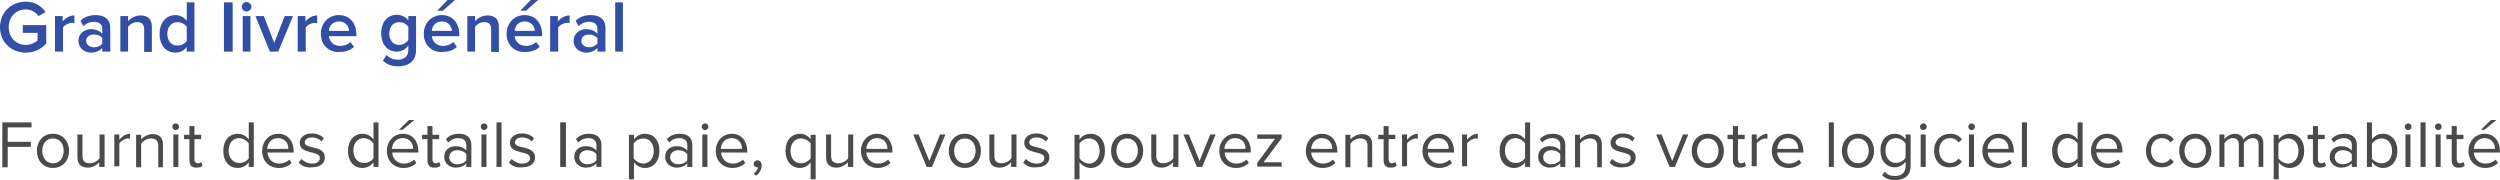 <?xml version="1.0" encoding="utf-8"?>
<!-- Generator: Adobe Illustrator 27.1.1, SVG Export Plug-In . SVG Version: 6.00 Build 0)  -->
<svg version="1.1" id="Capa_1" xmlns="http://www.w3.org/2000/svg" xmlns:xlink="http://www.w3.org/1999/xlink" x="0px" y="0px"
	 viewBox="0 0 745.7 53.7" style="enable-background:new 0 0 745.7 53.7;" xml:space="preserve">
<style type="text/css">
	.st0{fill:#324FA5;}
	.st1{fill:#4A4A4A;}
</style>
<g>
	<g>
		<path class="st0" d="M0,8.1c0-4.6,3.5-7.6,7.7-7.6c2.9,0,4.7,1.4,5.9,3.1l-2.1,1.2c-0.8-1.1-2.2-2-3.8-2C4.8,2.8,2.6,5,2.6,8.1
			c0,3.1,2.2,5.3,5.1,5.3c1.5,0,2.8-0.7,3.5-1.3V9.8H6.8V7.5h7V13c-1.5,1.6-3.5,2.7-6.1,2.7C3.5,15.7,0,12.7,0,8.1z"/>
		<path class="st0" d="M16.4,15.4V4.8h2.3v1.6c0.8-1,2.1-1.8,3.5-1.8v2.3c-0.2,0-0.4-0.1-0.7-0.1c-1,0-2.3,0.7-2.7,1.4v7.2H16.4z"/>
		<path class="st0" d="M30.5,15.4v-1.1c-0.8,0.9-2,1.4-3.4,1.4c-1.7,0-3.7-1.2-3.7-3.5c0-2.4,2-3.5,3.7-3.5c1.4,0,2.7,0.5,3.4,1.4
			V8.5c0-1.2-1-2-2.5-2c-1.2,0-2.2,0.4-3.1,1.3l-0.9-1.6c1.2-1.2,2.8-1.7,4.5-1.7c2.4,0,4.4,1,4.4,3.9v7H30.5z M30.5,13v-1.6
			C30,10.6,29,10.3,28,10.3c-1.3,0-2.3,0.7-2.3,1.9c0,1.1,1,1.9,2.3,1.9C29,14.1,30,13.7,30.5,13z"/>
		<path class="st0" d="M43,15.4V8.8c0-1.7-0.8-2.2-2.1-2.2c-1.2,0-2.2,0.7-2.7,1.4v7.4h-2.3V4.8h2.3v1.5c0.7-0.8,2.1-1.7,3.7-1.7
			c2.3,0,3.4,1.2,3.4,3.4v7.5H43z"/>
		<path class="st0" d="M55.7,15.4V14c-0.8,1.1-2,1.7-3.4,1.7c-2.7,0-4.7-2.1-4.7-5.6c0-3.4,2-5.6,4.7-5.6c1.3,0,2.6,0.6,3.4,1.7V0.7
			h2.3v14.7H55.7z M55.7,12.2V8c-0.5-0.8-1.7-1.4-2.8-1.4c-1.8,0-3,1.5-3,3.5c0,2,1.2,3.5,3,3.5C54.1,13.6,55.2,13,55.7,12.2z"/>
		<path class="st0" d="M66.8,15.4V0.7h2.6v14.7H66.8z"/>
		<path class="st0" d="M72.1,2c0-0.8,0.7-1.4,1.4-1.4C74.3,0.6,75,1.3,75,2s-0.6,1.4-1.4,1.4C72.8,3.5,72.1,2.8,72.1,2z M72.4,15.4
			V4.8h2.3v10.6H72.4z"/>
		<path class="st0" d="M80.5,15.4L76.2,4.8h2.5l3.1,8l3.1-8h2.5L83,15.4H80.5z"/>
		<path class="st0" d="M88.8,15.4V4.8h2.3v1.6c0.8-1,2.1-1.8,3.5-1.8v2.3c-0.2,0-0.4-0.1-0.7-0.1c-1,0-2.3,0.7-2.7,1.4v7.2H88.8z"/>
		<path class="st0" d="M95.7,10.1c0-3.1,2.2-5.6,5.4-5.6c3.2,0,5.2,2.4,5.2,5.8v0.5h-8.2c0.2,1.6,1.4,2.9,3.4,2.9c1,0,2.3-0.4,3-1.2
			l1.1,1.5c-1.1,1-2.6,1.5-4.3,1.5C98.1,15.7,95.7,13.4,95.7,10.1z M101.1,6.4c-2,0-2.9,1.5-3,2.8h6C104.1,8,103.2,6.4,101.1,6.4z"
			/>
		<path class="st0" d="M114.2,18.1l1.1-1.7c0.9,1,2,1.4,3.4,1.4c1.5,0,3.1-0.7,3.1-2.9v-1.3c-0.8,1.1-2,1.8-3.4,1.8
			c-2.7,0-4.7-2-4.7-5.5c0-3.4,2-5.5,4.7-5.5c1.3,0,2.6,0.6,3.4,1.7V4.8h2.3v10.1c0,3.8-2.8,4.9-5.5,4.9
			C116.8,19.7,115.5,19.3,114.2,18.1z M121.8,11.9V8c-0.5-0.8-1.6-1.4-2.7-1.4c-1.8,0-3,1.4-3,3.4s1.2,3.4,3,3.4
			C120.1,13.4,121.3,12.7,121.8,11.9z"/>
		<path class="st0" d="M126.4,10.1c0-3.1,2.2-5.6,5.4-5.6c3.2,0,5.2,2.4,5.2,5.8v0.5h-8.2c0.2,1.6,1.4,2.9,3.4,2.9
			c1,0,2.3-0.4,3-1.2l1.1,1.5c-1.1,1-2.6,1.5-4.3,1.5C128.8,15.7,126.4,13.4,126.4,10.1z M131.8,6.4c-2,0-2.9,1.5-3,2.8h6
			C134.7,8,133.9,6.4,131.8,6.4z M132.1,3.2h-1.7l3.1-3.2h2.2L132.1,3.2z"/>
		<path class="st0" d="M146.5,15.4V8.8c0-1.7-0.8-2.2-2.1-2.2c-1.2,0-2.2,0.7-2.7,1.4v7.4h-2.3V4.8h2.3v1.5c0.7-0.8,2.1-1.7,3.7-1.7
			c2.3,0,3.4,1.2,3.4,3.4v7.5H146.5z"/>
		<path class="st0" d="M151.1,10.1c0-3.1,2.2-5.6,5.4-5.6c3.2,0,5.2,2.4,5.2,5.8v0.5h-8.2c0.2,1.6,1.4,2.9,3.4,2.9
			c1,0,2.3-0.4,3-1.2l1.1,1.5c-1.1,1-2.6,1.5-4.3,1.5C153.5,15.7,151.1,13.4,151.1,10.1z M156.5,6.4c-2,0-2.9,1.5-3,2.8h6
			C159.5,8,158.6,6.4,156.5,6.4z M156.9,3.2h-1.7l3.1-3.2h2.2L156.9,3.2z"/>
		<path class="st0" d="M164.1,15.4V4.8h2.3v1.6c0.8-1,2.1-1.8,3.5-1.8v2.3c-0.2,0-0.4-0.1-0.7-0.1c-1,0-2.3,0.7-2.7,1.4v7.2H164.1z"
			/>
		<path class="st0" d="M178.2,15.4v-1.1c-0.8,0.9-2,1.4-3.4,1.4c-1.7,0-3.7-1.2-3.7-3.5c0-2.4,2-3.5,3.7-3.5c1.4,0,2.7,0.5,3.4,1.4
			V8.5c0-1.2-1-2-2.5-2c-1.2,0-2.2,0.4-3.1,1.3l-0.9-1.6c1.2-1.2,2.8-1.7,4.5-1.7c2.4,0,4.4,1,4.4,3.9v7H178.2z M178.2,13v-1.6
			c-0.5-0.7-1.5-1.1-2.5-1.1c-1.3,0-2.3,0.7-2.3,1.9c0,1.1,1,1.9,2.3,1.9C176.7,14.1,177.6,13.7,178.2,13z"/>
		<path class="st0" d="M183.5,15.4V0.7h2.3v14.7H183.5z"/>
	</g>
	<g>
		<path class="st1" d="M0.7,49.8V36.5h8.7V38H2.3v4.3h6.9v1.5H2.3v6.1H0.7z"/>
		<path class="st1" d="M11,45c0-2.8,1.8-5.1,4.8-5.1s4.8,2.3,4.8,5.1s-1.8,5.1-4.8,5.1S11,47.8,11,45z M19,45c0-2-1.1-3.7-3.2-3.7
			S12.6,43,12.6,45c0,2,1.2,3.7,3.2,3.7S19,47,19,45z"/>
		<path class="st1" d="M29.6,49.8v-1.4c-0.7,0.8-2,1.6-3.4,1.6c-2,0-3.1-1-3.1-3.1v-6.8h1.5v6.4c0,1.7,0.9,2.2,2.2,2.2
			c1.2,0,2.3-0.7,2.9-1.5v-7.1h1.5v9.7H29.6z"/>
		<path class="st1" d="M34.1,49.8v-9.7h1.5v1.6c0.8-1,1.9-1.8,3.2-1.8v1.5c-0.2,0-0.4-0.1-0.6-0.1c-0.9,0-2.2,0.8-2.6,1.5v6.8H34.1z
			"/>
		<path class="st1" d="M47.2,49.8v-6.3c0-1.7-0.9-2.2-2.2-2.2c-1.2,0-2.3,0.7-2.9,1.5v7.1h-1.5v-9.7h1.5v1.4c0.7-0.8,2-1.6,3.4-1.6
			c2,0,3.1,1,3.1,3.1v6.8H47.2z"/>
		<path class="st1" d="M51.4,37.8c0-0.6,0.5-1,1-1c0.6,0,1,0.5,1,1c0,0.6-0.5,1-1,1C51.9,38.8,51.4,38.3,51.4,37.8z M51.7,49.8v-9.7
			h1.5v9.7H51.7z"/>
		<path class="st1" d="M56.5,47.8v-6.3h-1.6v-1.3h1.6v-2.6H58v2.6h2v1.3h-2v6c0,0.7,0.3,1.2,1,1.2c0.4,0,0.8-0.2,1-0.4l0.4,1.1
			c-0.4,0.4-0.9,0.6-1.8,0.6C57.2,50.1,56.5,49.2,56.5,47.8z"/>
		<path class="st1" d="M74.2,49.8v-1.4c-0.7,1-1.9,1.7-3.3,1.7c-2.5,0-4.3-1.9-4.3-5.1c0-3.1,1.8-5.1,4.3-5.1c1.3,0,2.5,0.6,3.3,1.7
			v-5.1h1.5v13.3H74.2z M74.2,47.2v-4.4c-0.5-0.8-1.7-1.6-2.9-1.6c-1.9,0-3.1,1.6-3.1,3.7c0,2.1,1.2,3.7,3.1,3.7
			C72.5,48.7,73.7,48,74.2,47.2z"/>
		<path class="st1" d="M78.2,45c0-2.8,2-5.1,4.8-5.1c2.9,0,4.6,2.3,4.6,5.2v0.4h-7.8c0.1,1.8,1.4,3.3,3.5,3.3c1.1,0,2.2-0.4,3-1.2
			l0.7,1c-1,1-2.3,1.5-3.8,1.5C80.2,50.1,78.2,48,78.2,45z M82.9,41.2c-2.1,0-3.1,1.7-3.2,3.2h6.3C86.1,42.9,85.1,41.2,82.9,41.2z"
			/>
		<path class="st1" d="M89.1,48.5l0.8-1.1c0.6,0.7,1.9,1.4,3.2,1.4c1.5,0,2.3-0.7,2.3-1.7c0-2.3-6-0.9-6-4.5c0-1.5,1.3-2.8,3.6-2.8
			c1.6,0,2.8,0.6,3.6,1.4l-0.7,1c-0.6-0.7-1.6-1.2-2.9-1.2c-1.3,0-2.1,0.7-2.1,1.5c0,2.1,6,0.7,6,4.5c0,1.6-1.3,2.9-3.8,2.9
			C91.5,50.1,90.1,49.6,89.1,48.5z"/>
		<path class="st1" d="M111.4,49.8v-1.4c-0.7,1-1.9,1.7-3.3,1.7c-2.5,0-4.3-1.9-4.3-5.1c0-3.1,1.8-5.1,4.3-5.1
			c1.3,0,2.5,0.6,3.3,1.7v-5.1h1.5v13.3H111.4z M111.4,47.2v-4.4c-0.5-0.8-1.7-1.6-2.9-1.6c-1.9,0-3.1,1.6-3.1,3.7
			c0,2.1,1.2,3.7,3.1,3.7C109.7,48.7,110.9,48,111.4,47.2z"/>
		<path class="st1" d="M115.4,45c0-2.8,2-5.1,4.8-5.1c2.9,0,4.6,2.3,4.6,5.2v0.4H117c0.1,1.8,1.4,3.3,3.5,3.3c1.1,0,2.2-0.4,3-1.2
			l0.7,1c-1,1-2.3,1.5-3.8,1.5C117.4,50.1,115.4,48,115.4,45z M120.1,41.2c-2.1,0-3.1,1.7-3.2,3.2h6.3
			C123.3,42.9,122.3,41.2,120.1,41.2z M120.1,38.7H119l3-2.9h1.6L120.1,38.7z"/>
		<path class="st1" d="M127.5,47.8v-6.3h-1.6v-1.3h1.6v-2.6h1.5v2.6h2v1.3h-2v6c0,0.7,0.3,1.2,1,1.2c0.4,0,0.8-0.2,1-0.4l0.4,1.1
			c-0.4,0.4-0.9,0.6-1.8,0.6C128.2,50.1,127.5,49.2,127.5,47.8z"/>
		<path class="st1" d="M139.1,49.8v-1.1c-0.8,0.9-1.9,1.3-3.2,1.3c-1.6,0-3.4-1.1-3.4-3.2c0-2.2,1.7-3.2,3.4-3.2
			c1.3,0,2.4,0.4,3.2,1.3v-1.7c0-1.3-1-2-2.4-2c-1.2,0-2.1,0.4-3,1.3l-0.7-1c1-1.1,2.3-1.6,3.9-1.6c2,0,3.7,0.9,3.7,3.3v6.6H139.1z
			 M139.1,47.8V46c-0.6-0.8-1.6-1.2-2.7-1.2c-1.4,0-2.4,0.9-2.4,2.1c0,1.2,1,2.1,2.4,2.1C137.5,49,138.5,48.6,139.1,47.8z"/>
		<path class="st1" d="M143.4,37.8c0-0.6,0.5-1,1-1c0.6,0,1,0.5,1,1c0,0.6-0.5,1-1,1C143.8,38.8,143.4,38.3,143.4,37.8z M143.6,49.8
			v-9.7h1.5v9.7H143.6z"/>
		<path class="st1" d="M148.1,49.8V36.5h1.5v13.3H148.1z"/>
		<path class="st1" d="M151.8,48.5l0.8-1.1c0.6,0.7,1.9,1.4,3.2,1.4c1.5,0,2.3-0.7,2.3-1.7c0-2.3-6-0.9-6-4.5c0-1.5,1.3-2.8,3.6-2.8
			c1.6,0,2.8,0.6,3.6,1.4l-0.7,1c-0.6-0.7-1.6-1.2-2.9-1.2c-1.3,0-2.1,0.7-2.1,1.5c0,2.1,6,0.7,6,4.5c0,1.6-1.3,2.9-3.8,2.9
			C154.1,50.1,152.8,49.6,151.8,48.5z"/>
		<path class="st1" d="M167.1,49.8V36.5h1.7v13.3H167.1z"/>
		<path class="st1" d="M177.9,49.8v-1.1c-0.8,0.9-1.9,1.3-3.2,1.3c-1.6,0-3.4-1.1-3.4-3.2c0-2.2,1.7-3.2,3.4-3.2
			c1.3,0,2.4,0.4,3.2,1.3v-1.7c0-1.3-1-2-2.4-2c-1.2,0-2.1,0.4-3,1.3l-0.7-1c1-1.1,2.3-1.6,3.9-1.6c2,0,3.7,0.9,3.7,3.3v6.6H177.9z
			 M177.9,47.8V46c-0.6-0.8-1.6-1.2-2.7-1.2c-1.4,0-2.4,0.9-2.4,2.1c0,1.2,1,2.1,2.4,2.1C176.3,49,177.3,48.6,177.9,47.8z"/>
		<path class="st1" d="M189.1,48.4v5.1h-1.5V40.2h1.5v1.4c0.7-1,1.9-1.7,3.3-1.7c2.5,0,4.3,1.9,4.3,5.1c0,3.1-1.8,5.1-4.3,5.1
			C191,50.1,189.8,49.4,189.1,48.4z M195,45c0-2.1-1.2-3.7-3.1-3.7c-1.2,0-2.4,0.7-2.9,1.5v4.4c0.5,0.8,1.7,1.6,2.9,1.6
			C193.9,48.7,195,47.1,195,45z"/>
		<path class="st1" d="M205,49.8v-1.1c-0.8,0.9-1.9,1.3-3.2,1.3c-1.6,0-3.4-1.1-3.4-3.2c0-2.2,1.7-3.2,3.4-3.2
			c1.3,0,2.4,0.4,3.2,1.3v-1.7c0-1.3-1-2-2.4-2c-1.2,0-2.1,0.4-3,1.3l-0.7-1c1-1.1,2.3-1.6,3.9-1.6c2,0,3.7,0.9,3.7,3.3v6.6H205z
			 M205,47.8V46c-0.6-0.8-1.6-1.2-2.7-1.2c-1.4,0-2.4,0.9-2.4,2.1c0,1.2,1,2.1,2.4,2.1C203.4,49,204.5,48.6,205,47.8z"/>
		<path class="st1" d="M209.3,37.8c0-0.6,0.5-1,1-1c0.6,0,1,0.5,1,1c0,0.6-0.5,1-1,1C209.7,38.8,209.3,38.3,209.3,37.8z M209.5,49.8
			v-9.7h1.5v9.7H209.5z"/>
		<path class="st1" d="M213.5,45c0-2.8,2-5.1,4.8-5.1c2.9,0,4.6,2.3,4.6,5.2v0.4h-7.8c0.1,1.8,1.4,3.3,3.5,3.3c1.1,0,2.2-0.4,3-1.2
			l0.7,1c-1,1-2.3,1.5-3.8,1.5C215.5,50.1,213.5,48,213.5,45z M218.2,41.2c-2.1,0-3.1,1.7-3.2,3.2h6.3
			C221.4,42.9,220.4,41.2,218.2,41.2z"/>
		<path class="st1" d="M225.5,52.4l-0.7-0.6c0.6-0.4,1.2-1.2,1.3-1.9c0,0-0.2,0-0.3,0c-0.6,0-1-0.4-1-1c0-0.6,0.5-1.1,1.1-1.1
			c0.7,0,1.3,0.6,1.3,1.5C227.2,50.6,226.5,51.7,225.5,52.4z"/>
		<path class="st1" d="M234.3,45c0-3.1,1.8-5.1,4.3-5.1c1.4,0,2.6,0.7,3.2,1.7v-1.4h1.5v13.3h-1.5v-5.1c-0.8,1.1-1.9,1.7-3.2,1.7
			C236.1,50.1,234.3,48.1,234.3,45z M241.8,47.2v-4.4c-0.5-0.8-1.7-1.5-2.9-1.5c-1.9,0-3.1,1.6-3.1,3.7s1.1,3.7,3.1,3.7
			C240.2,48.7,241.3,48,241.8,47.2z"/>
		<path class="st1" d="M252.9,49.8v-1.4c-0.7,0.8-2,1.6-3.4,1.6c-2,0-3.1-1-3.1-3.1v-6.8h1.5v6.4c0,1.7,0.9,2.2,2.2,2.2
			c1.2,0,2.3-0.7,2.9-1.5v-7.1h1.5v9.7H252.9z"/>
		<path class="st1" d="M256.8,45c0-2.8,2-5.1,4.8-5.1c2.9,0,4.6,2.3,4.6,5.2v0.4h-7.8c0.1,1.8,1.4,3.3,3.5,3.3c1.1,0,2.2-0.4,3-1.2
			l0.7,1c-1,1-2.3,1.5-3.8,1.5C258.9,50.1,256.8,48,256.8,45z M261.6,41.2c-2.1,0-3.1,1.7-3.2,3.2h6.3
			C264.7,42.9,263.8,41.2,261.6,41.2z"/>
		<path class="st1" d="M276.4,49.8l-4-9.7h1.6l3.2,7.9l3.2-7.9h1.6l-4,9.7H276.4z"/>
		<path class="st1" d="M283,45c0-2.8,1.8-5.1,4.8-5.1s4.8,2.3,4.8,5.1s-1.8,5.1-4.8,5.1S283,47.8,283,45z M291,45
			c0-2-1.1-3.7-3.2-3.7s-3.2,1.8-3.2,3.7c0,2,1.2,3.7,3.2,3.7S291,47,291,45z"/>
		<path class="st1" d="M301.6,49.8v-1.4c-0.7,0.8-2,1.6-3.4,1.6c-2,0-3.1-1-3.1-3.1v-6.8h1.5v6.4c0,1.7,0.9,2.2,2.2,2.2
			c1.2,0,2.3-0.7,2.9-1.5v-7.1h1.5v9.7H301.6z"/>
		<path class="st1" d="M305.2,48.5l0.8-1.1c0.6,0.7,1.9,1.4,3.2,1.4c1.5,0,2.3-0.7,2.3-1.7c0-2.3-6-0.9-6-4.5c0-1.5,1.3-2.8,3.6-2.8
			c1.6,0,2.8,0.6,3.6,1.4l-0.7,1c-0.6-0.7-1.6-1.2-2.9-1.2c-1.3,0-2.1,0.7-2.1,1.5c0,2.1,6,0.7,6,4.5c0,1.6-1.3,2.9-3.8,2.9
			C307.5,50.1,306.2,49.6,305.2,48.5z"/>
		<path class="st1" d="M322,48.4v5.1h-1.5V40.2h1.5v1.4c0.7-1,1.9-1.7,3.3-1.7c2.5,0,4.3,1.9,4.3,5.1c0,3.1-1.8,5.1-4.3,5.1
			C324,50.1,322.8,49.4,322,48.4z M328,45c0-2.1-1.2-3.7-3.1-3.7c-1.2,0-2.4,0.7-2.9,1.5v4.4c0.5,0.8,1.7,1.6,2.9,1.6
			C326.8,48.7,328,47.1,328,45z"/>
		<path class="st1" d="M331.4,45c0-2.8,1.8-5.1,4.8-5.1s4.8,2.3,4.8,5.1s-1.8,5.1-4.8,5.1S331.4,47.8,331.4,45z M339.4,45
			c0-2-1.1-3.7-3.2-3.7S333,43,333,45c0,2,1.2,3.7,3.2,3.7S339.4,47,339.4,45z"/>
		<path class="st1" d="M349.9,49.8v-1.4c-0.7,0.8-2,1.6-3.4,1.6c-2,0-3.1-1-3.1-3.1v-6.8h1.5v6.4c0,1.7,0.9,2.2,2.2,2.2
			c1.2,0,2.3-0.7,2.9-1.5v-7.1h1.5v9.7H349.9z"/>
		<path class="st1" d="M357,49.8l-4-9.7h1.6l3.2,7.9l3.2-7.9h1.6l-4,9.7H357z"/>
		<path class="st1" d="M363.7,45c0-2.8,2-5.1,4.8-5.1c2.9,0,4.6,2.3,4.6,5.2v0.4h-7.8c0.1,1.8,1.4,3.3,3.5,3.3c1.1,0,2.2-0.4,3-1.2
			l0.7,1c-1,1-2.3,1.5-3.8,1.5C365.7,50.1,363.7,48,363.7,45z M368.4,41.2c-2.1,0-3.1,1.7-3.2,3.2h6.3
			C371.6,42.9,370.6,41.2,368.4,41.2z"/>
		<path class="st1" d="M375,49.8v-1.2l5.3-7.2H375v-1.3h7.3v1.1l-5.4,7.2h5.4v1.3H375z"/>
		<path class="st1" d="M389.5,45c0-2.8,2-5.1,4.8-5.1c2.9,0,4.6,2.3,4.6,5.2v0.4h-7.8c0.1,1.8,1.4,3.3,3.5,3.3c1.1,0,2.2-0.4,3-1.2
			l0.7,1c-1,1-2.3,1.5-3.8,1.5C391.6,50.1,389.5,48,389.5,45z M394.3,41.2c-2.1,0-3.1,1.7-3.2,3.2h6.3
			C397.4,42.9,396.5,41.2,394.3,41.2z"/>
		<path class="st1" d="M407.9,49.8v-6.3c0-1.7-0.9-2.2-2.2-2.2c-1.2,0-2.3,0.7-2.9,1.5v7.1h-1.5v-9.7h1.5v1.4c0.7-0.8,2-1.6,3.4-1.6
			c2,0,3.1,1,3.1,3.1v6.8H407.9z"/>
		<path class="st1" d="M412.7,47.8v-6.3h-1.6v-1.3h1.6v-2.6h1.5v2.6h2v1.3h-2v6c0,0.7,0.3,1.2,1,1.2c0.4,0,0.8-0.2,1-0.4l0.4,1.1
			c-0.4,0.4-0.9,0.6-1.8,0.6C413.4,50.1,412.7,49.2,412.7,47.8z"/>
		<path class="st1" d="M418.2,49.8v-9.7h1.5v1.6c0.8-1,1.9-1.8,3.2-1.8v1.5c-0.2,0-0.4-0.1-0.6-0.1c-0.9,0-2.2,0.8-2.6,1.5v6.8
			H418.2z"/>
		<path class="st1" d="M424.3,45c0-2.8,2-5.1,4.8-5.1c2.9,0,4.6,2.3,4.6,5.2v0.4h-7.8c0.1,1.8,1.4,3.3,3.5,3.3c1.1,0,2.2-0.4,3-1.2
			l0.7,1c-1,1-2.3,1.5-3.8,1.5C426.3,50.1,424.3,48,424.3,45z M429,41.2c-2.1,0-3.1,1.7-3.2,3.2h6.3C432.2,42.9,431.2,41.2,429,41.2
			z"/>
		<path class="st1" d="M436.1,49.8v-9.7h1.5v1.6c0.8-1,1.9-1.8,3.2-1.8v1.5c-0.2,0-0.4-0.1-0.6-0.1c-0.9,0-2.2,0.8-2.6,1.5v6.8
			H436.1z"/>
		<path class="st1" d="M454.9,49.8v-1.4c-0.7,1-1.9,1.7-3.3,1.7c-2.5,0-4.3-1.9-4.3-5.1c0-3.1,1.8-5.1,4.3-5.1
			c1.3,0,2.5,0.6,3.3,1.7v-5.1h1.5v13.3H454.9z M454.9,47.2v-4.4c-0.5-0.8-1.7-1.6-2.9-1.6c-1.9,0-3.1,1.6-3.1,3.7
			c0,2.1,1.2,3.7,3.1,3.7C453.2,48.7,454.3,48,454.9,47.2z"/>
		<path class="st1" d="M465.4,49.8v-1.1c-0.8,0.9-1.9,1.3-3.2,1.3c-1.6,0-3.4-1.1-3.4-3.2c0-2.2,1.7-3.2,3.4-3.2
			c1.3,0,2.4,0.4,3.2,1.3v-1.7c0-1.3-1-2-2.4-2c-1.2,0-2.1,0.4-3,1.3l-0.7-1c1-1.1,2.3-1.6,3.9-1.6c2,0,3.7,0.9,3.7,3.3v6.6H465.4z
			 M465.4,47.8V46c-0.6-0.8-1.6-1.2-2.7-1.2c-1.4,0-2.4,0.9-2.4,2.1c0,1.2,1,2.1,2.4,2.1C463.8,49,464.8,48.6,465.4,47.8z"/>
		<path class="st1" d="M476.4,49.8v-6.3c0-1.7-0.9-2.2-2.2-2.2c-1.2,0-2.3,0.7-2.9,1.5v7.1h-1.5v-9.7h1.5v1.4c0.7-0.8,2-1.6,3.4-1.6
			c2,0,3.1,1,3.1,3.1v6.8H476.4z"/>
		<path class="st1" d="M480.1,48.5l0.8-1.1c0.6,0.7,1.9,1.4,3.2,1.4c1.5,0,2.3-0.7,2.3-1.7c0-2.3-6-0.9-6-4.5c0-1.5,1.3-2.8,3.6-2.8
			c1.6,0,2.8,0.6,3.6,1.4l-0.7,1c-0.6-0.7-1.6-1.2-2.9-1.2c-1.3,0-2.1,0.7-2.1,1.5c0,2.1,6,0.7,6,4.5c0,1.6-1.3,2.9-3.8,2.9
			C482.4,50.1,481,49.6,480.1,48.5z"/>
		<path class="st1" d="M498,49.8l-4-9.7h1.6l3.2,7.9l3.2-7.9h1.6l-4,9.7H498z"/>
		<path class="st1" d="M504.6,45c0-2.8,1.8-5.1,4.8-5.1s4.8,2.3,4.8,5.1s-1.8,5.1-4.8,5.1S504.6,47.8,504.6,45z M512.6,45
			c0-2-1.1-3.7-3.2-3.7s-3.2,1.8-3.2,3.7c0,2,1.2,3.7,3.2,3.7S512.6,47,512.6,45z"/>
		<path class="st1" d="M516.9,47.8v-6.3h-1.6v-1.3h1.6v-2.6h1.5v2.6h2v1.3h-2v6c0,0.7,0.3,1.2,1,1.2c0.4,0,0.8-0.2,1-0.4l0.4,1.1
			c-0.4,0.4-0.9,0.6-1.8,0.6C517.6,50.1,516.9,49.2,516.9,47.8z"/>
		<path class="st1" d="M522.5,49.8v-9.7h1.5v1.6c0.8-1,1.9-1.8,3.2-1.8v1.5c-0.2,0-0.4-0.1-0.6-0.1c-0.9,0-2.2,0.8-2.6,1.5v6.8
			H522.5z"/>
		<path class="st1" d="M528.5,45c0-2.8,2-5.1,4.8-5.1c2.9,0,4.6,2.3,4.6,5.2v0.4h-7.8c0.1,1.8,1.4,3.3,3.5,3.3c1.1,0,2.2-0.4,3-1.2
			l0.7,1c-1,1-2.3,1.5-3.8,1.5C530.6,50.1,528.5,48,528.5,45z M533.3,41.2c-2.1,0-3.1,1.7-3.2,3.2h6.3
			C536.4,42.9,535.5,41.2,533.3,41.2z"/>
		<path class="st1" d="M545.5,49.8V36.5h1.5v13.3H545.5z"/>
		<path class="st1" d="M549.4,45c0-2.8,1.8-5.1,4.8-5.1s4.8,2.3,4.8,5.1s-1.8,5.1-4.8,5.1S549.4,47.8,549.4,45z M557.4,45
			c0-2-1.1-3.7-3.2-3.7S551,43,551,45c0,2,1.2,3.7,3.2,3.7S557.4,47,557.4,45z"/>
		<path class="st1" d="M561.4,52.3l0.8-1.1c0.8,1,1.8,1.3,3.1,1.3c1.6,0,3.1-0.8,3.1-2.9v-1.4c-0.7,1-1.9,1.7-3.2,1.7
			c-2.5,0-4.3-1.9-4.3-5c0-3.1,1.8-5,4.3-5c1.3,0,2.5,0.6,3.2,1.7v-1.5h1.5v9.4c0,3.2-2.2,4.2-4.6,4.2
			C563.7,53.7,562.6,53.4,561.4,52.3z M568.4,47v-4.2c-0.5-0.8-1.7-1.6-2.9-1.6c-1.9,0-3.1,1.5-3.1,3.7c0,2.1,1.2,3.7,3.1,3.7
			C566.7,48.6,567.9,47.9,568.4,47z"/>
		<path class="st1" d="M572.7,37.8c0-0.6,0.5-1,1-1c0.6,0,1,0.5,1,1c0,0.6-0.5,1-1,1C573.1,38.8,572.7,38.3,572.7,37.8z M572.9,49.8
			v-9.7h1.5v9.7H572.9z"/>
		<path class="st1" d="M576.9,45c0-2.9,1.9-5.1,4.8-5.1c1.8,0,2.8,0.7,3.5,1.7l-1,0.9c-0.6-0.9-1.5-1.3-2.5-1.3
			c-2.1,0-3.3,1.6-3.3,3.7s1.3,3.7,3.3,3.7c1,0,1.8-0.4,2.5-1.3l1,0.9c-0.7,1-1.8,1.7-3.5,1.7C578.8,50.1,576.9,47.9,576.9,45z"/>
		<path class="st1" d="M587.1,37.8c0-0.6,0.5-1,1-1c0.6,0,1,0.5,1,1c0,0.6-0.5,1-1,1C587.5,38.8,587.1,38.3,587.1,37.8z M587.3,49.8
			v-9.7h1.5v9.7H587.3z"/>
		<path class="st1" d="M591.3,45c0-2.8,2-5.1,4.8-5.1c2.9,0,4.6,2.3,4.6,5.2v0.4h-7.8c0.1,1.8,1.4,3.3,3.5,3.3c1.1,0,2.2-0.4,3-1.2
			l0.7,1c-1,1-2.3,1.5-3.8,1.5C593.3,50.1,591.3,48,591.3,45z M596,41.2c-2.1,0-3.1,1.7-3.2,3.2h6.3C599.2,42.9,598.2,41.2,596,41.2
			z"/>
		<path class="st1" d="M603.1,49.8V36.5h1.5v13.3H603.1z"/>
		<path class="st1" d="M619.7,49.8v-1.4c-0.7,1-1.9,1.7-3.3,1.7c-2.5,0-4.3-1.9-4.3-5.1c0-3.1,1.8-5.1,4.3-5.1
			c1.3,0,2.5,0.6,3.3,1.7v-5.1h1.5v13.3H619.7z M619.7,47.2v-4.4c-0.5-0.8-1.7-1.6-2.9-1.6c-1.9,0-3.1,1.6-3.1,3.7
			c0,2.1,1.2,3.7,3.1,3.7C618,48.7,619.2,48,619.7,47.2z"/>
		<path class="st1" d="M623.7,45c0-2.8,2-5.1,4.8-5.1c2.9,0,4.6,2.3,4.6,5.2v0.4h-7.8c0.1,1.8,1.4,3.3,3.5,3.3c1.1,0,2.2-0.4,3-1.2
			l0.7,1c-1,1-2.3,1.5-3.8,1.5C625.7,50.1,623.7,48,623.7,45z M628.4,41.2c-2.1,0-3.1,1.7-3.2,3.2h6.3
			C631.6,42.9,630.6,41.2,628.4,41.2z"/>
		<path class="st1" d="M640.1,45c0-2.9,1.9-5.1,4.8-5.1c1.8,0,2.8,0.7,3.5,1.7l-1,0.9c-0.6-0.9-1.5-1.3-2.5-1.3
			c-2.1,0-3.3,1.6-3.3,3.7s1.3,3.7,3.3,3.7c1,0,1.8-0.4,2.5-1.3l1,0.9c-0.7,1-1.8,1.7-3.5,1.7C642,50.1,640.1,47.9,640.1,45z"/>
		<path class="st1" d="M650,45c0-2.8,1.8-5.1,4.8-5.1c2.9,0,4.8,2.3,4.8,5.1s-1.8,5.1-4.8,5.1C651.8,50.1,650,47.8,650,45z M658,45
			c0-2-1.1-3.7-3.2-3.7c-2.1,0-3.2,1.8-3.2,3.7c0,2,1.2,3.7,3.2,3.7C656.8,48.7,658,47,658,45z"/>
		<path class="st1" d="M673.7,49.8v-6.6c0-1.2-0.5-2-1.8-2c-1,0-2.1,0.7-2.6,1.5v7.1h-1.5v-6.6c0-1.2-0.5-2-1.8-2
			c-1,0-2,0.7-2.5,1.5v7.1H662v-9.7h1.5v1.4c0.4-0.6,1.7-1.6,3.1-1.6c1.5,0,2.3,0.8,2.6,1.8c0.5-0.9,1.8-1.8,3.2-1.8
			c1.8,0,2.7,1,2.7,2.9v7H673.7z"/>
		<path class="st1" d="M679.7,48.4v5.1h-1.5V40.2h1.5v1.4c0.7-1,1.9-1.7,3.3-1.7c2.5,0,4.3,1.9,4.3,5.1c0,3.1-1.8,5.1-4.3,5.1
			C681.6,50.1,680.4,49.4,679.7,48.4z M685.6,45c0-2.1-1.2-3.7-3.1-3.7c-1.2,0-2.4,0.7-2.9,1.5v4.4c0.5,0.8,1.7,1.6,2.9,1.6
			C684.5,48.7,685.6,47.1,685.6,45z"/>
		<path class="st1" d="M689.9,47.8v-6.3h-1.6v-1.3h1.6v-2.6h1.5v2.6h2v1.3h-2v6c0,0.7,0.3,1.2,1,1.2c0.4,0,0.8-0.2,1-0.4l0.4,1.1
			c-0.4,0.4-0.9,0.6-1.8,0.6C690.6,50.1,689.9,49.2,689.9,47.8z"/>
		<path class="st1" d="M701.5,49.8v-1.1c-0.8,0.9-1.9,1.3-3.2,1.3c-1.6,0-3.4-1.1-3.4-3.2c0-2.2,1.7-3.2,3.4-3.2
			c1.3,0,2.4,0.4,3.2,1.3v-1.7c0-1.3-1-2-2.4-2c-1.2,0-2.1,0.4-3,1.3l-0.7-1c1-1.1,2.3-1.6,3.9-1.6c2,0,3.7,0.9,3.7,3.3v6.6H701.5z
			 M701.5,47.8V46c-0.6-0.8-1.6-1.2-2.7-1.2c-1.4,0-2.4,0.9-2.4,2.1c0,1.2,1,2.1,2.4,2.1C699.9,49,700.9,48.6,701.5,47.8z"/>
		<path class="st1" d="M706,49.8V36.5h1.5v5.1c0.8-1.1,1.9-1.7,3.3-1.7c2.5,0,4.3,2,4.3,5.1c0,3.1-1.8,5.1-4.3,5.1
			c-1.4,0-2.5-0.7-3.3-1.7v1.4H706z M710.4,48.7c2,0,3.1-1.6,3.1-3.7c0-2.1-1.2-3.7-3.1-3.7c-1.2,0-2.4,0.7-2.9,1.6v4.4
			C708,48,709.2,48.7,710.4,48.7z"/>
		<path class="st1" d="M717.3,37.8c0-0.6,0.5-1,1-1c0.6,0,1,0.5,1,1c0,0.6-0.5,1-1,1C717.7,38.8,717.3,38.3,717.3,37.8z M717.5,49.8
			v-9.7h1.5v9.7H717.5z"/>
		<path class="st1" d="M722,49.8V36.5h1.5v13.3H722z"/>
		<path class="st1" d="M726.3,37.8c0-0.6,0.5-1,1-1c0.6,0,1,0.5,1,1c0,0.6-0.5,1-1,1C726.7,38.8,726.3,38.3,726.3,37.8z M726.5,49.8
			v-9.7h1.5v9.7H726.5z"/>
		<path class="st1" d="M731.3,47.8v-6.3h-1.6v-1.3h1.6v-2.6h1.5v2.6h2v1.3h-2v6c0,0.7,0.3,1.2,1,1.2c0.4,0,0.8-0.2,1-0.4l0.4,1.1
			c-0.4,0.4-0.9,0.6-1.8,0.6C732,50.1,731.3,49.2,731.3,47.8z"/>
		<path class="st1" d="M736.3,45c0-2.8,2-5.1,4.8-5.1c2.9,0,4.6,2.3,4.6,5.2v0.4h-7.8c0.1,1.8,1.4,3.3,3.5,3.3c1.1,0,2.2-0.4,3-1.2
			l0.7,1c-1,1-2.3,1.5-3.8,1.5C738.4,50.1,736.3,48,736.3,45z M741.1,41.2c-2.1,0-3.1,1.7-3.2,3.2h6.3
			C744.2,42.9,743.3,41.2,741.1,41.2z M741.1,38.7H740l3-2.9h1.6L741.1,38.7z"/>
	</g>
</g>
<g>
</g>
<g>
</g>
<g>
</g>
<g>
</g>
<g>
</g>
<g>
</g>
</svg>
